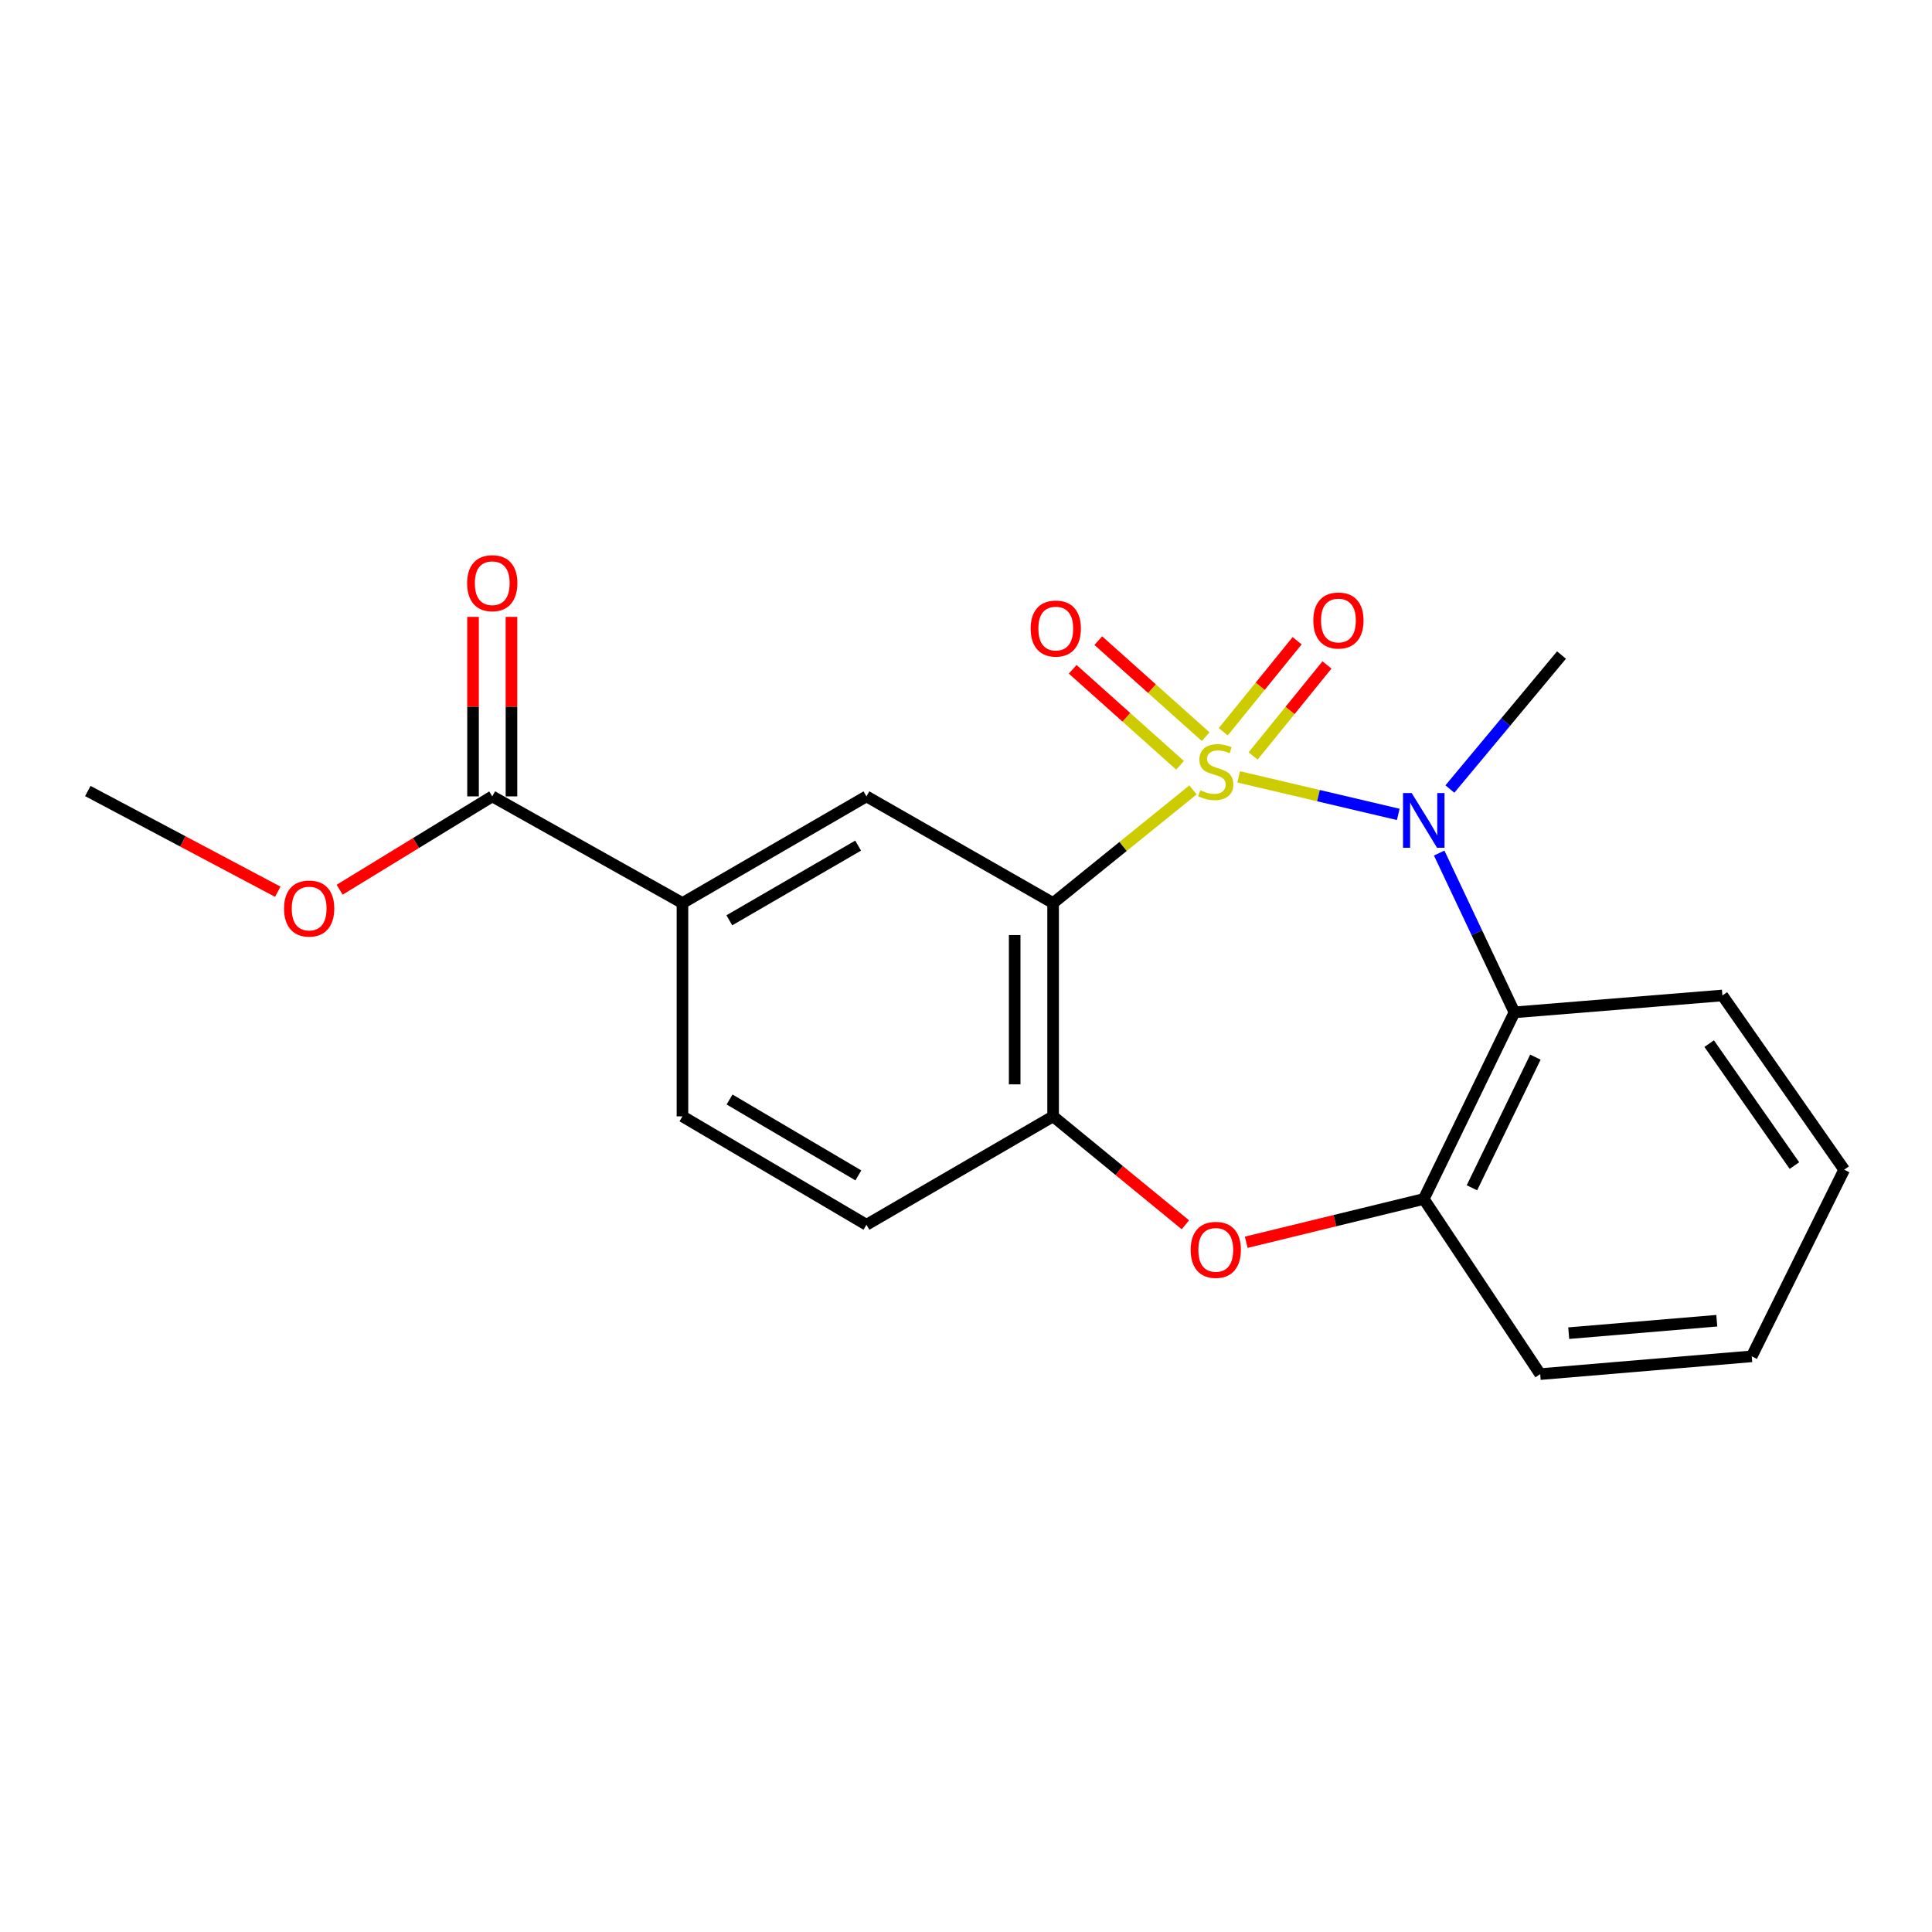 <?xml version='1.0' encoding='iso-8859-1'?>
<svg version='1.1' baseProfile='full'
              xmlns='http://www.w3.org/2000/svg'
                      xmlns:rdkit='http://www.rdkit.org/xml'
                      xmlns:xlink='http://www.w3.org/1999/xlink'
                  xml:space='preserve'
width='1000px' height='1000px' viewBox='0 0 1000 1000'>
<!-- END OF HEADER -->
<rect style='opacity:1.0;fill:#FFFFFF;stroke:none' width='1000' height='1000' x='0' y='0'> </rect>
<path class='bond-0' d='M 617.494,408.853 L 581.29,438.138' style='fill:none;fill-rule:evenodd;stroke:#CCCC00;stroke-width:6px;stroke-linecap:butt;stroke-linejoin:miter;stroke-opacity:1' />
<path class='bond-0' d='M 581.29,438.138 L 545.087,467.423' style='fill:none;fill-rule:evenodd;stroke:#000000;stroke-width:6px;stroke-linecap:butt;stroke-linejoin:miter;stroke-opacity:1' />
<path class='bond-1' d='M 641.126,402.104 L 682.431,411.817' style='fill:none;fill-rule:evenodd;stroke:#CCCC00;stroke-width:6px;stroke-linecap:butt;stroke-linejoin:miter;stroke-opacity:1' />
<path class='bond-1' d='M 682.431,411.817 L 723.736,421.531' style='fill:none;fill-rule:evenodd;stroke:#0000FF;stroke-width:6px;stroke-linecap:butt;stroke-linejoin:miter;stroke-opacity:1' />
<path class='bond-7' d='M 624.054,381.3 L 596.266,356.449' style='fill:none;fill-rule:evenodd;stroke:#CCCC00;stroke-width:6px;stroke-linecap:butt;stroke-linejoin:miter;stroke-opacity:1' />
<path class='bond-7' d='M 596.266,356.449 L 568.478,331.598' style='fill:none;fill-rule:evenodd;stroke:#FF0000;stroke-width:6px;stroke-linecap:butt;stroke-linejoin:miter;stroke-opacity:1' />
<path class='bond-7' d='M 610.794,396.127 L 583.006,371.276' style='fill:none;fill-rule:evenodd;stroke:#CCCC00;stroke-width:6px;stroke-linecap:butt;stroke-linejoin:miter;stroke-opacity:1' />
<path class='bond-7' d='M 583.006,371.276 L 555.218,346.424' style='fill:none;fill-rule:evenodd;stroke:#FF0000;stroke-width:6px;stroke-linecap:butt;stroke-linejoin:miter;stroke-opacity:1' />
<path class='bond-8' d='M 648.602,391.293 L 667.721,367.735' style='fill:none;fill-rule:evenodd;stroke:#CCCC00;stroke-width:6px;stroke-linecap:butt;stroke-linejoin:miter;stroke-opacity:1' />
<path class='bond-8' d='M 667.721,367.735 L 686.84,344.176' style='fill:none;fill-rule:evenodd;stroke:#FF0000;stroke-width:6px;stroke-linecap:butt;stroke-linejoin:miter;stroke-opacity:1' />
<path class='bond-8' d='M 633.158,378.759 L 652.277,355.2' style='fill:none;fill-rule:evenodd;stroke:#CCCC00;stroke-width:6px;stroke-linecap:butt;stroke-linejoin:miter;stroke-opacity:1' />
<path class='bond-8' d='M 652.277,355.2 L 671.396,331.642' style='fill:none;fill-rule:evenodd;stroke:#FF0000;stroke-width:6px;stroke-linecap:butt;stroke-linejoin:miter;stroke-opacity:1' />
<path class='bond-3' d='M 545.087,467.423 L 545.087,577.819' style='fill:none;fill-rule:evenodd;stroke:#000000;stroke-width:6px;stroke-linecap:butt;stroke-linejoin:miter;stroke-opacity:1' />
<path class='bond-3' d='M 525.195,483.982 L 525.195,561.259' style='fill:none;fill-rule:evenodd;stroke:#000000;stroke-width:6px;stroke-linecap:butt;stroke-linejoin:miter;stroke-opacity:1' />
<path class='bond-5' d='M 545.087,467.423 L 448.471,412.203' style='fill:none;fill-rule:evenodd;stroke:#000000;stroke-width:6px;stroke-linecap:butt;stroke-linejoin:miter;stroke-opacity:1' />
<path class='bond-2' d='M 744.923,441.542 L 764.396,482.767' style='fill:none;fill-rule:evenodd;stroke:#0000FF;stroke-width:6px;stroke-linecap:butt;stroke-linejoin:miter;stroke-opacity:1' />
<path class='bond-2' d='M 764.396,482.767 L 783.869,523.991' style='fill:none;fill-rule:evenodd;stroke:#000000;stroke-width:6px;stroke-linecap:butt;stroke-linejoin:miter;stroke-opacity:1' />
<path class='bond-14' d='M 750.461,408.4 L 779.348,373.724' style='fill:none;fill-rule:evenodd;stroke:#0000FF;stroke-width:6px;stroke-linecap:butt;stroke-linejoin:miter;stroke-opacity:1' />
<path class='bond-14' d='M 779.348,373.724 L 808.235,339.048' style='fill:none;fill-rule:evenodd;stroke:#000000;stroke-width:6px;stroke-linecap:butt;stroke-linejoin:miter;stroke-opacity:1' />
<path class='bond-6' d='M 783.869,523.991 L 736.937,620.596' style='fill:none;fill-rule:evenodd;stroke:#000000;stroke-width:6px;stroke-linecap:butt;stroke-linejoin:miter;stroke-opacity:1' />
<path class='bond-6' d='M 794.72,547.174 L 761.868,614.797' style='fill:none;fill-rule:evenodd;stroke:#000000;stroke-width:6px;stroke-linecap:butt;stroke-linejoin:miter;stroke-opacity:1' />
<path class='bond-16' d='M 783.869,523.991 L 891.513,515.25' style='fill:none;fill-rule:evenodd;stroke:#000000;stroke-width:6px;stroke-linecap:butt;stroke-linejoin:miter;stroke-opacity:1' />
<path class='bond-4' d='M 545.087,577.819 L 579.323,605.886' style='fill:none;fill-rule:evenodd;stroke:#000000;stroke-width:6px;stroke-linecap:butt;stroke-linejoin:miter;stroke-opacity:1' />
<path class='bond-4' d='M 579.323,605.886 L 613.56,633.952' style='fill:none;fill-rule:evenodd;stroke:#FF0000;stroke-width:6px;stroke-linecap:butt;stroke-linejoin:miter;stroke-opacity:1' />
<path class='bond-11' d='M 545.087,577.819 L 448.471,633.934' style='fill:none;fill-rule:evenodd;stroke:#000000;stroke-width:6px;stroke-linecap:butt;stroke-linejoin:miter;stroke-opacity:1' />
<path class='bond-21' d='M 645.051,642.996 L 690.994,631.796' style='fill:none;fill-rule:evenodd;stroke:#FF0000;stroke-width:6px;stroke-linecap:butt;stroke-linejoin:miter;stroke-opacity:1' />
<path class='bond-21' d='M 690.994,631.796 L 736.937,620.596' style='fill:none;fill-rule:evenodd;stroke:#000000;stroke-width:6px;stroke-linecap:butt;stroke-linejoin:miter;stroke-opacity:1' />
<path class='bond-9' d='M 448.471,412.203 L 353.237,467.423' style='fill:none;fill-rule:evenodd;stroke:#000000;stroke-width:6px;stroke-linecap:butt;stroke-linejoin:miter;stroke-opacity:1' />
<path class='bond-9' d='M 444.163,437.694 L 377.499,476.348' style='fill:none;fill-rule:evenodd;stroke:#000000;stroke-width:6px;stroke-linecap:butt;stroke-linejoin:miter;stroke-opacity:1' />
<path class='bond-17' d='M 736.937,620.596 L 797.207,711.244' style='fill:none;fill-rule:evenodd;stroke:#000000;stroke-width:6px;stroke-linecap:butt;stroke-linejoin:miter;stroke-opacity:1' />
<path class='bond-10' d='M 353.237,467.423 L 254.787,412.203' style='fill:none;fill-rule:evenodd;stroke:#000000;stroke-width:6px;stroke-linecap:butt;stroke-linejoin:miter;stroke-opacity:1' />
<path class='bond-13' d='M 353.237,467.423 L 353.237,577.819' style='fill:none;fill-rule:evenodd;stroke:#000000;stroke-width:6px;stroke-linecap:butt;stroke-linejoin:miter;stroke-opacity:1' />
<path class='bond-12' d='M 264.732,412.203 L 264.732,365.749' style='fill:none;fill-rule:evenodd;stroke:#000000;stroke-width:6px;stroke-linecap:butt;stroke-linejoin:miter;stroke-opacity:1' />
<path class='bond-12' d='M 264.732,365.749 L 264.732,319.295' style='fill:none;fill-rule:evenodd;stroke:#FF0000;stroke-width:6px;stroke-linecap:butt;stroke-linejoin:miter;stroke-opacity:1' />
<path class='bond-12' d='M 244.841,412.203 L 244.841,365.749' style='fill:none;fill-rule:evenodd;stroke:#000000;stroke-width:6px;stroke-linecap:butt;stroke-linejoin:miter;stroke-opacity:1' />
<path class='bond-12' d='M 244.841,365.749 L 244.841,319.295' style='fill:none;fill-rule:evenodd;stroke:#FF0000;stroke-width:6px;stroke-linecap:butt;stroke-linejoin:miter;stroke-opacity:1' />
<path class='bond-15' d='M 254.787,412.203 L 215.29,436.363' style='fill:none;fill-rule:evenodd;stroke:#000000;stroke-width:6px;stroke-linecap:butt;stroke-linejoin:miter;stroke-opacity:1' />
<path class='bond-15' d='M 215.29,436.363 L 175.794,460.523' style='fill:none;fill-rule:evenodd;stroke:#FF0000;stroke-width:6px;stroke-linecap:butt;stroke-linejoin:miter;stroke-opacity:1' />
<path class='bond-22' d='M 448.471,633.934 L 353.237,577.819' style='fill:none;fill-rule:evenodd;stroke:#000000;stroke-width:6px;stroke-linecap:butt;stroke-linejoin:miter;stroke-opacity:1' />
<path class='bond-22' d='M 444.284,608.379 L 377.62,569.099' style='fill:none;fill-rule:evenodd;stroke:#000000;stroke-width:6px;stroke-linecap:butt;stroke-linejoin:miter;stroke-opacity:1' />
<path class='bond-18' d='M 143.775,461.563 L 94.615,435.496' style='fill:none;fill-rule:evenodd;stroke:#FF0000;stroke-width:6px;stroke-linecap:butt;stroke-linejoin:miter;stroke-opacity:1' />
<path class='bond-18' d='M 94.615,435.496 L 45.455,409.429' style='fill:none;fill-rule:evenodd;stroke:#000000;stroke-width:6px;stroke-linecap:butt;stroke-linejoin:miter;stroke-opacity:1' />
<path class='bond-19' d='M 891.513,515.25 L 954.545,605.434' style='fill:none;fill-rule:evenodd;stroke:#000000;stroke-width:6px;stroke-linecap:butt;stroke-linejoin:miter;stroke-opacity:1' />
<path class='bond-19' d='M 884.664,540.173 L 928.787,603.302' style='fill:none;fill-rule:evenodd;stroke:#000000;stroke-width:6px;stroke-linecap:butt;stroke-linejoin:miter;stroke-opacity:1' />
<path class='bond-23' d='M 797.207,711.244 L 906.696,702.039' style='fill:none;fill-rule:evenodd;stroke:#000000;stroke-width:6px;stroke-linecap:butt;stroke-linejoin:miter;stroke-opacity:1' />
<path class='bond-23' d='M 811.964,690.042 L 888.606,683.598' style='fill:none;fill-rule:evenodd;stroke:#000000;stroke-width:6px;stroke-linecap:butt;stroke-linejoin:miter;stroke-opacity:1' />
<path class='bond-20' d='M 954.545,605.434 L 906.696,702.039' style='fill:none;fill-rule:evenodd;stroke:#000000;stroke-width:6px;stroke-linecap:butt;stroke-linejoin:miter;stroke-opacity:1' />
<path  class='atom-0' d='M 621.281 409.038
Q 621.601 409.158, 622.921 409.718
Q 624.241 410.278, 625.681 410.638
Q 627.161 410.958, 628.601 410.958
Q 631.281 410.958, 632.841 409.678
Q 634.401 408.358, 634.401 406.078
Q 634.401 404.518, 633.601 403.558
Q 632.841 402.598, 631.641 402.078
Q 630.441 401.558, 628.441 400.958
Q 625.921 400.198, 624.401 399.478
Q 622.921 398.758, 621.841 397.238
Q 620.801 395.718, 620.801 393.158
Q 620.801 389.598, 623.201 387.398
Q 625.641 385.198, 630.441 385.198
Q 633.721 385.198, 637.441 386.758
L 636.521 389.838
Q 633.121 388.438, 630.561 388.438
Q 627.801 388.438, 626.281 389.598
Q 624.761 390.718, 624.801 392.678
Q 624.801 394.198, 625.561 395.118
Q 626.361 396.038, 627.481 396.558
Q 628.641 397.078, 630.561 397.678
Q 633.121 398.478, 634.641 399.278
Q 636.161 400.078, 637.241 401.718
Q 638.361 403.318, 638.361 406.078
Q 638.361 409.998, 635.721 412.118
Q 633.121 414.198, 628.761 414.198
Q 626.241 414.198, 624.321 413.638
Q 622.441 413.118, 620.201 412.198
L 621.281 409.038
' fill='#CCCC00'/>
<path  class='atom-2' d='M 730.677 410.475
L 739.957 425.475
Q 740.877 426.955, 742.357 429.635
Q 743.837 432.315, 743.917 432.475
L 743.917 410.475
L 747.677 410.475
L 747.677 438.795
L 743.797 438.795
L 733.837 422.395
Q 732.677 420.475, 731.437 418.275
Q 730.237 416.075, 729.877 415.395
L 729.877 438.795
L 726.197 438.795
L 726.197 410.475
L 730.677 410.475
' fill='#0000FF'/>
<path  class='atom-5' d='M 616.281 646.921
Q 616.281 640.121, 619.641 636.321
Q 623.001 632.521, 629.281 632.521
Q 635.561 632.521, 638.921 636.321
Q 642.281 640.121, 642.281 646.921
Q 642.281 653.801, 638.881 657.721
Q 635.481 661.601, 629.281 661.601
Q 623.041 661.601, 619.641 657.721
Q 616.281 653.841, 616.281 646.921
M 629.281 658.401
Q 633.601 658.401, 635.921 655.521
Q 638.281 652.601, 638.281 646.921
Q 638.281 641.361, 635.921 638.561
Q 633.601 635.721, 629.281 635.721
Q 624.961 635.721, 622.601 638.521
Q 620.281 641.321, 620.281 646.921
Q 620.281 652.641, 622.601 655.521
Q 624.961 658.401, 629.281 658.401
' fill='#FF0000'/>
<path  class='atom-8' d='M 533.468 325.337
Q 533.468 318.537, 536.828 314.737
Q 540.188 310.937, 546.468 310.937
Q 552.748 310.937, 556.108 314.737
Q 559.468 318.537, 559.468 325.337
Q 559.468 332.217, 556.068 336.137
Q 552.668 340.017, 546.468 340.017
Q 540.228 340.017, 536.828 336.137
Q 533.468 332.257, 533.468 325.337
M 546.468 336.817
Q 550.788 336.817, 553.108 333.937
Q 555.468 331.017, 555.468 325.337
Q 555.468 319.777, 553.108 316.977
Q 550.788 314.137, 546.468 314.137
Q 542.148 314.137, 539.788 316.937
Q 537.468 319.737, 537.468 325.337
Q 537.468 331.057, 539.788 333.937
Q 542.148 336.817, 546.468 336.817
' fill='#FF0000'/>
<path  class='atom-9' d='M 679.767 321.171
Q 679.767 314.371, 683.127 310.571
Q 686.487 306.771, 692.767 306.771
Q 699.047 306.771, 702.407 310.571
Q 705.767 314.371, 705.767 321.171
Q 705.767 328.051, 702.367 331.971
Q 698.967 335.851, 692.767 335.851
Q 686.527 335.851, 683.127 331.971
Q 679.767 328.091, 679.767 321.171
M 692.767 332.651
Q 697.087 332.651, 699.407 329.771
Q 701.767 326.851, 701.767 321.171
Q 701.767 315.611, 699.407 312.811
Q 697.087 309.971, 692.767 309.971
Q 688.447 309.971, 686.087 312.771
Q 683.767 315.571, 683.767 321.171
Q 683.767 326.891, 686.087 329.771
Q 688.447 332.651, 692.767 332.651
' fill='#FF0000'/>
<path  class='atom-13' d='M 241.787 301.854
Q 241.787 295.054, 245.147 291.254
Q 248.507 287.454, 254.787 287.454
Q 261.067 287.454, 264.427 291.254
Q 267.787 295.054, 267.787 301.854
Q 267.787 308.734, 264.387 312.654
Q 260.987 316.534, 254.787 316.534
Q 248.547 316.534, 245.147 312.654
Q 241.787 308.774, 241.787 301.854
M 254.787 313.334
Q 259.107 313.334, 261.427 310.454
Q 263.787 307.534, 263.787 301.854
Q 263.787 296.294, 261.427 293.494
Q 259.107 290.654, 254.787 290.654
Q 250.467 290.654, 248.107 293.454
Q 245.787 296.254, 245.787 301.854
Q 245.787 307.574, 248.107 310.454
Q 250.467 313.334, 254.787 313.334
' fill='#FF0000'/>
<path  class='atom-16' d='M 147.016 470.255
Q 147.016 463.455, 150.376 459.655
Q 153.736 455.855, 160.016 455.855
Q 166.296 455.855, 169.656 459.655
Q 173.016 463.455, 173.016 470.255
Q 173.016 477.135, 169.616 481.055
Q 166.216 484.935, 160.016 484.935
Q 153.776 484.935, 150.376 481.055
Q 147.016 477.175, 147.016 470.255
M 160.016 481.735
Q 164.336 481.735, 166.656 478.855
Q 169.016 475.935, 169.016 470.255
Q 169.016 464.695, 166.656 461.895
Q 164.336 459.055, 160.016 459.055
Q 155.696 459.055, 153.336 461.855
Q 151.016 464.655, 151.016 470.255
Q 151.016 475.975, 153.336 478.855
Q 155.696 481.735, 160.016 481.735
' fill='#FF0000'/>
</svg>
